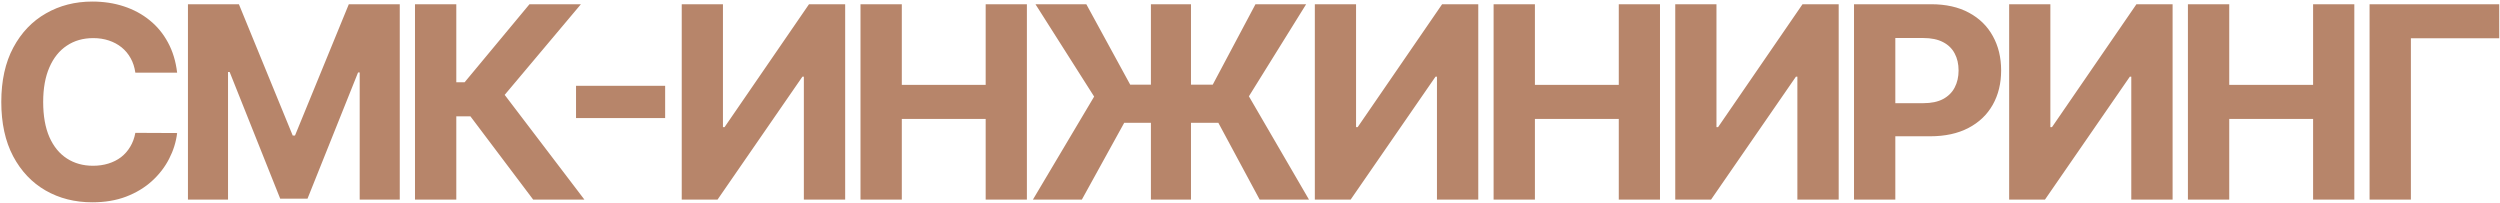 <svg width="1428" height="116" viewBox="0 0 1428 116" fill="none" xmlns="http://www.w3.org/2000/svg">
<path d="M101.179 41.494H77.308C76.872 38.406 75.982 35.663 74.638 33.265C73.294 30.831 71.568 28.76 69.461 27.052C67.353 25.345 64.919 24.037 62.158 23.129C59.433 22.22 56.472 21.766 53.275 21.766C47.498 21.766 42.466 23.201 38.179 26.072C33.892 28.905 30.567 33.047 28.206 38.497C25.844 43.91 24.663 50.487 24.663 58.225C24.663 66.182 25.844 72.867 28.206 78.281C30.604 83.694 33.946 87.781 38.233 90.543C42.52 93.304 47.48 94.684 53.111 94.684C56.272 94.684 59.197 94.267 61.886 93.431C64.61 92.595 67.026 91.378 69.134 89.78C71.241 88.145 72.985 86.165 74.365 83.839C75.782 81.514 76.763 78.862 77.308 75.883L101.179 75.992C100.561 81.115 99.017 86.056 96.546 90.815C94.112 95.538 90.824 99.771 86.682 103.513C82.576 107.219 77.672 110.162 71.968 112.342C66.3 114.485 59.887 115.557 52.73 115.557C42.775 115.557 33.873 113.305 26.026 108.799C18.214 104.294 12.038 97.773 7.496 89.235C2.991 80.697 0.739 70.36 0.739 58.225C0.739 46.054 3.028 35.7 7.605 27.162C12.183 18.623 18.396 12.12 26.244 7.651C34.092 3.146 42.92 0.893 52.73 0.893C59.197 0.893 65.192 1.802 70.714 3.618C76.273 5.435 81.196 8.087 85.483 11.575C89.77 15.027 93.258 19.259 95.947 24.273C98.672 29.287 100.416 35.027 101.179 41.494ZM107.357 2.419H136.459L167.196 77.409H168.504L199.241 2.419H228.343V114.031H205.454V41.385H204.527L175.643 113.486H160.057L131.173 41.113H130.247V114.031H107.357V2.419ZM304.566 114.031L268.706 66.454H260.64V114.031H237.043V2.419H260.64V46.999H265.381L302.44 2.419H331.815L288.271 54.193L333.831 114.031H304.566ZM379.93 49.015V67.436H329.029V49.015H379.93ZM389.406 2.419H412.949V72.613H413.875L462.106 2.419H482.761V114.031H459.163V43.783H458.346L409.843 114.031H389.406V2.419ZM491.515 114.031V2.419H515.113V48.47H563.016V2.419H586.559V114.031H563.016V67.926H515.113V114.031H491.515ZM680.289 2.419V114.031H657.4V2.419H680.289ZM589.986 114.031L624.974 55.173L591.458 2.419H620.505L645.574 48.361H692.715L717.13 2.419H746.068L713.37 55.01L747.703 114.031H719.528L695.93 70.16H642.141L617.944 114.031H589.986ZM751.035 2.419H774.578V72.613H775.504L823.735 2.419H844.39V114.031H820.792V43.783H819.975L771.472 114.031H751.035V2.419ZM853.144 114.031V2.419H876.742V48.47H924.645V2.419H948.188V114.031H924.645V67.926H876.742V114.031H853.144ZM956.902 2.419H980.445V72.613H981.371L1029.6 2.419H1050.26V114.031H1026.66V43.783H1025.84L977.338 114.031H956.902V2.419ZM1059.01 114.031V2.419H1103.05C1111.51 2.419 1118.72 4.036 1124.68 7.27C1130.64 10.467 1135.18 14.918 1138.31 20.622C1141.47 26.29 1143.05 32.829 1143.05 40.241C1143.05 47.653 1141.45 54.193 1138.25 59.86C1135.05 65.528 1130.42 69.942 1124.35 73.103C1118.32 76.264 1111.02 77.845 1102.45 77.845H1074.38V58.934H1098.63C1103.17 58.934 1106.91 58.153 1109.86 56.59C1112.84 54.992 1115.05 52.794 1116.51 49.996C1118 47.162 1118.74 43.91 1118.74 40.241C1118.74 36.535 1118 33.302 1116.51 30.54C1115.05 27.743 1112.84 25.581 1109.86 24.055C1106.88 22.493 1103.1 21.712 1098.52 21.712H1082.61V114.031H1059.01ZM1147.63 2.419H1171.17V72.613H1172.1L1220.33 2.419H1240.99V114.031H1217.39V43.783H1216.57L1168.07 114.031H1147.63V2.419ZM1249.74 114.031V2.419H1273.34V48.47H1321.24V2.419H1344.79V114.031H1321.24V67.926H1273.34V114.031H1249.74ZM1427.56 2.419V21.875H1377.1V114.031H1353.5V2.419H1427.56Z" fill="#B7856A"/>
</svg>

